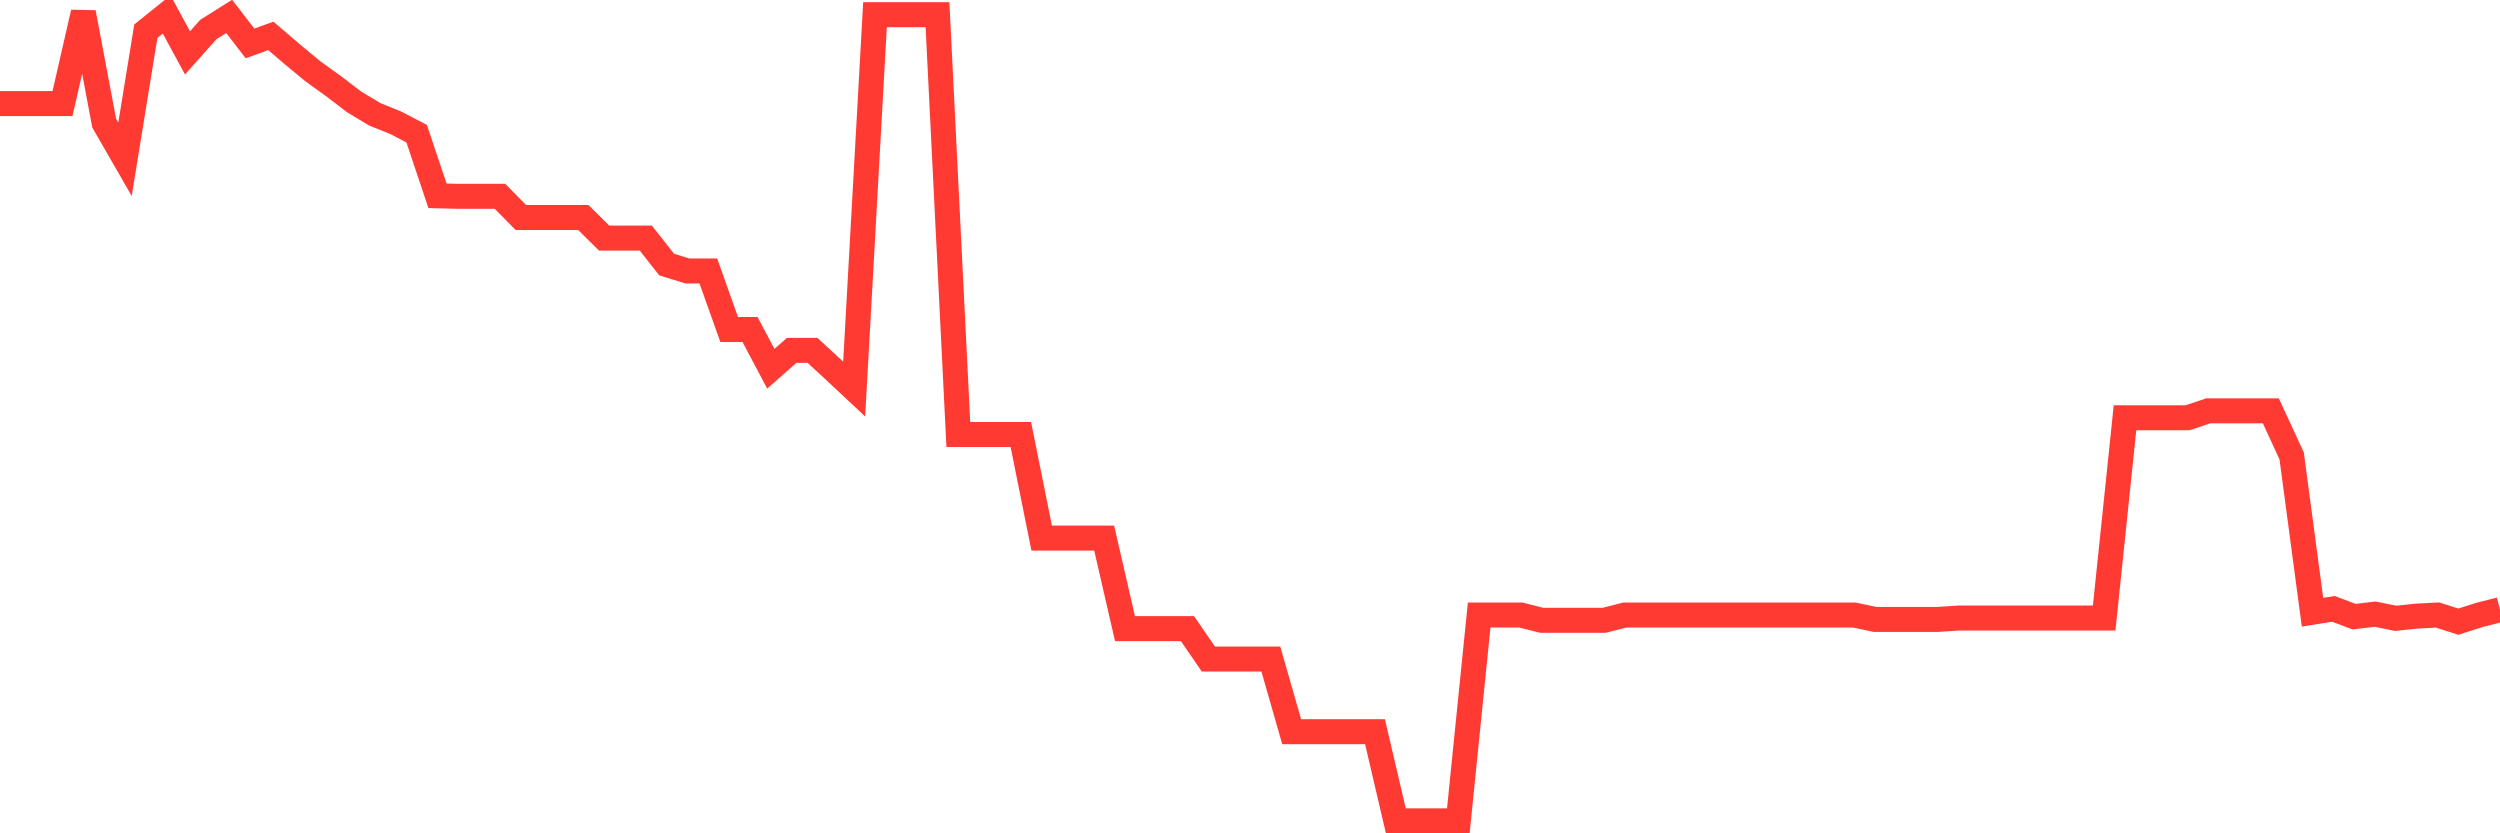 <svg
  xmlns="http://www.w3.org/2000/svg"
  xmlns:xlink="http://www.w3.org/1999/xlink"
  width="120"
  height="40"
  viewBox="0 0 120 40"
  preserveAspectRatio="none"
>
  <polyline
    points="0,4.972 1,4.972 2,4.972 3,4.972 4,0.6 5,5.908 6,7.646 7,1.496 8,0.694 9,2.539 10,1.416 11,0.787 12,2.084 13,1.723 14,2.579 15,3.408 16,4.13 17,4.892 18,5.493 19,5.895 20,6.416 21,9.398 22,9.424 23,9.424 24,9.424 25,10.44 26,10.44 27,10.44 28,10.44 29,11.43 30,11.43 31,11.43 32,12.7 33,13.007 34,13.007 35,15.815 36,15.815 37,17.7 38,16.818 39,16.818 40,17.74 41,18.676 42,0.707 43,0.707 44,0.707 45,0.707 46,20.856 47,20.856 48,20.856 49,20.856 50,25.829 51,25.829 52,25.829 53,25.829 54,30.175 55,30.175 56,30.175 57,30.175 58,31.632 59,31.632 60,31.632 61,31.632 62,35.122 63,35.122 64,35.122 65,35.122 66,35.122 67,39.4 68,39.4 69,39.4 70,39.4 71,29.52 72,29.52 73,29.52 74,29.774 75,29.774 76,29.774 77,29.774 78,29.52 79,29.52 80,29.52 81,29.52 82,29.52 83,29.52 84,29.52 85,29.52 86,29.52 87,29.52 88,29.52 89,29.52 90,29.733 91,29.733 92,29.733 93,29.733 94,29.667 95,29.667 96,29.667 97,29.667 98,29.667 99,29.667 100,29.667 101,29.667 102,20.053 103,20.053 104,20.053 105,20.053 106,19.719 107,19.719 108,19.719 109,19.719 110,21.885 111,29.386 112,29.225 113,29.6 114,29.479 115,29.68 116,29.573 117,29.52 118,29.84 119,29.52 120,29.265"
    fill="none"
    stroke="#ff3a33"
    stroke-width="1.2"
  >
  </polyline>
</svg>